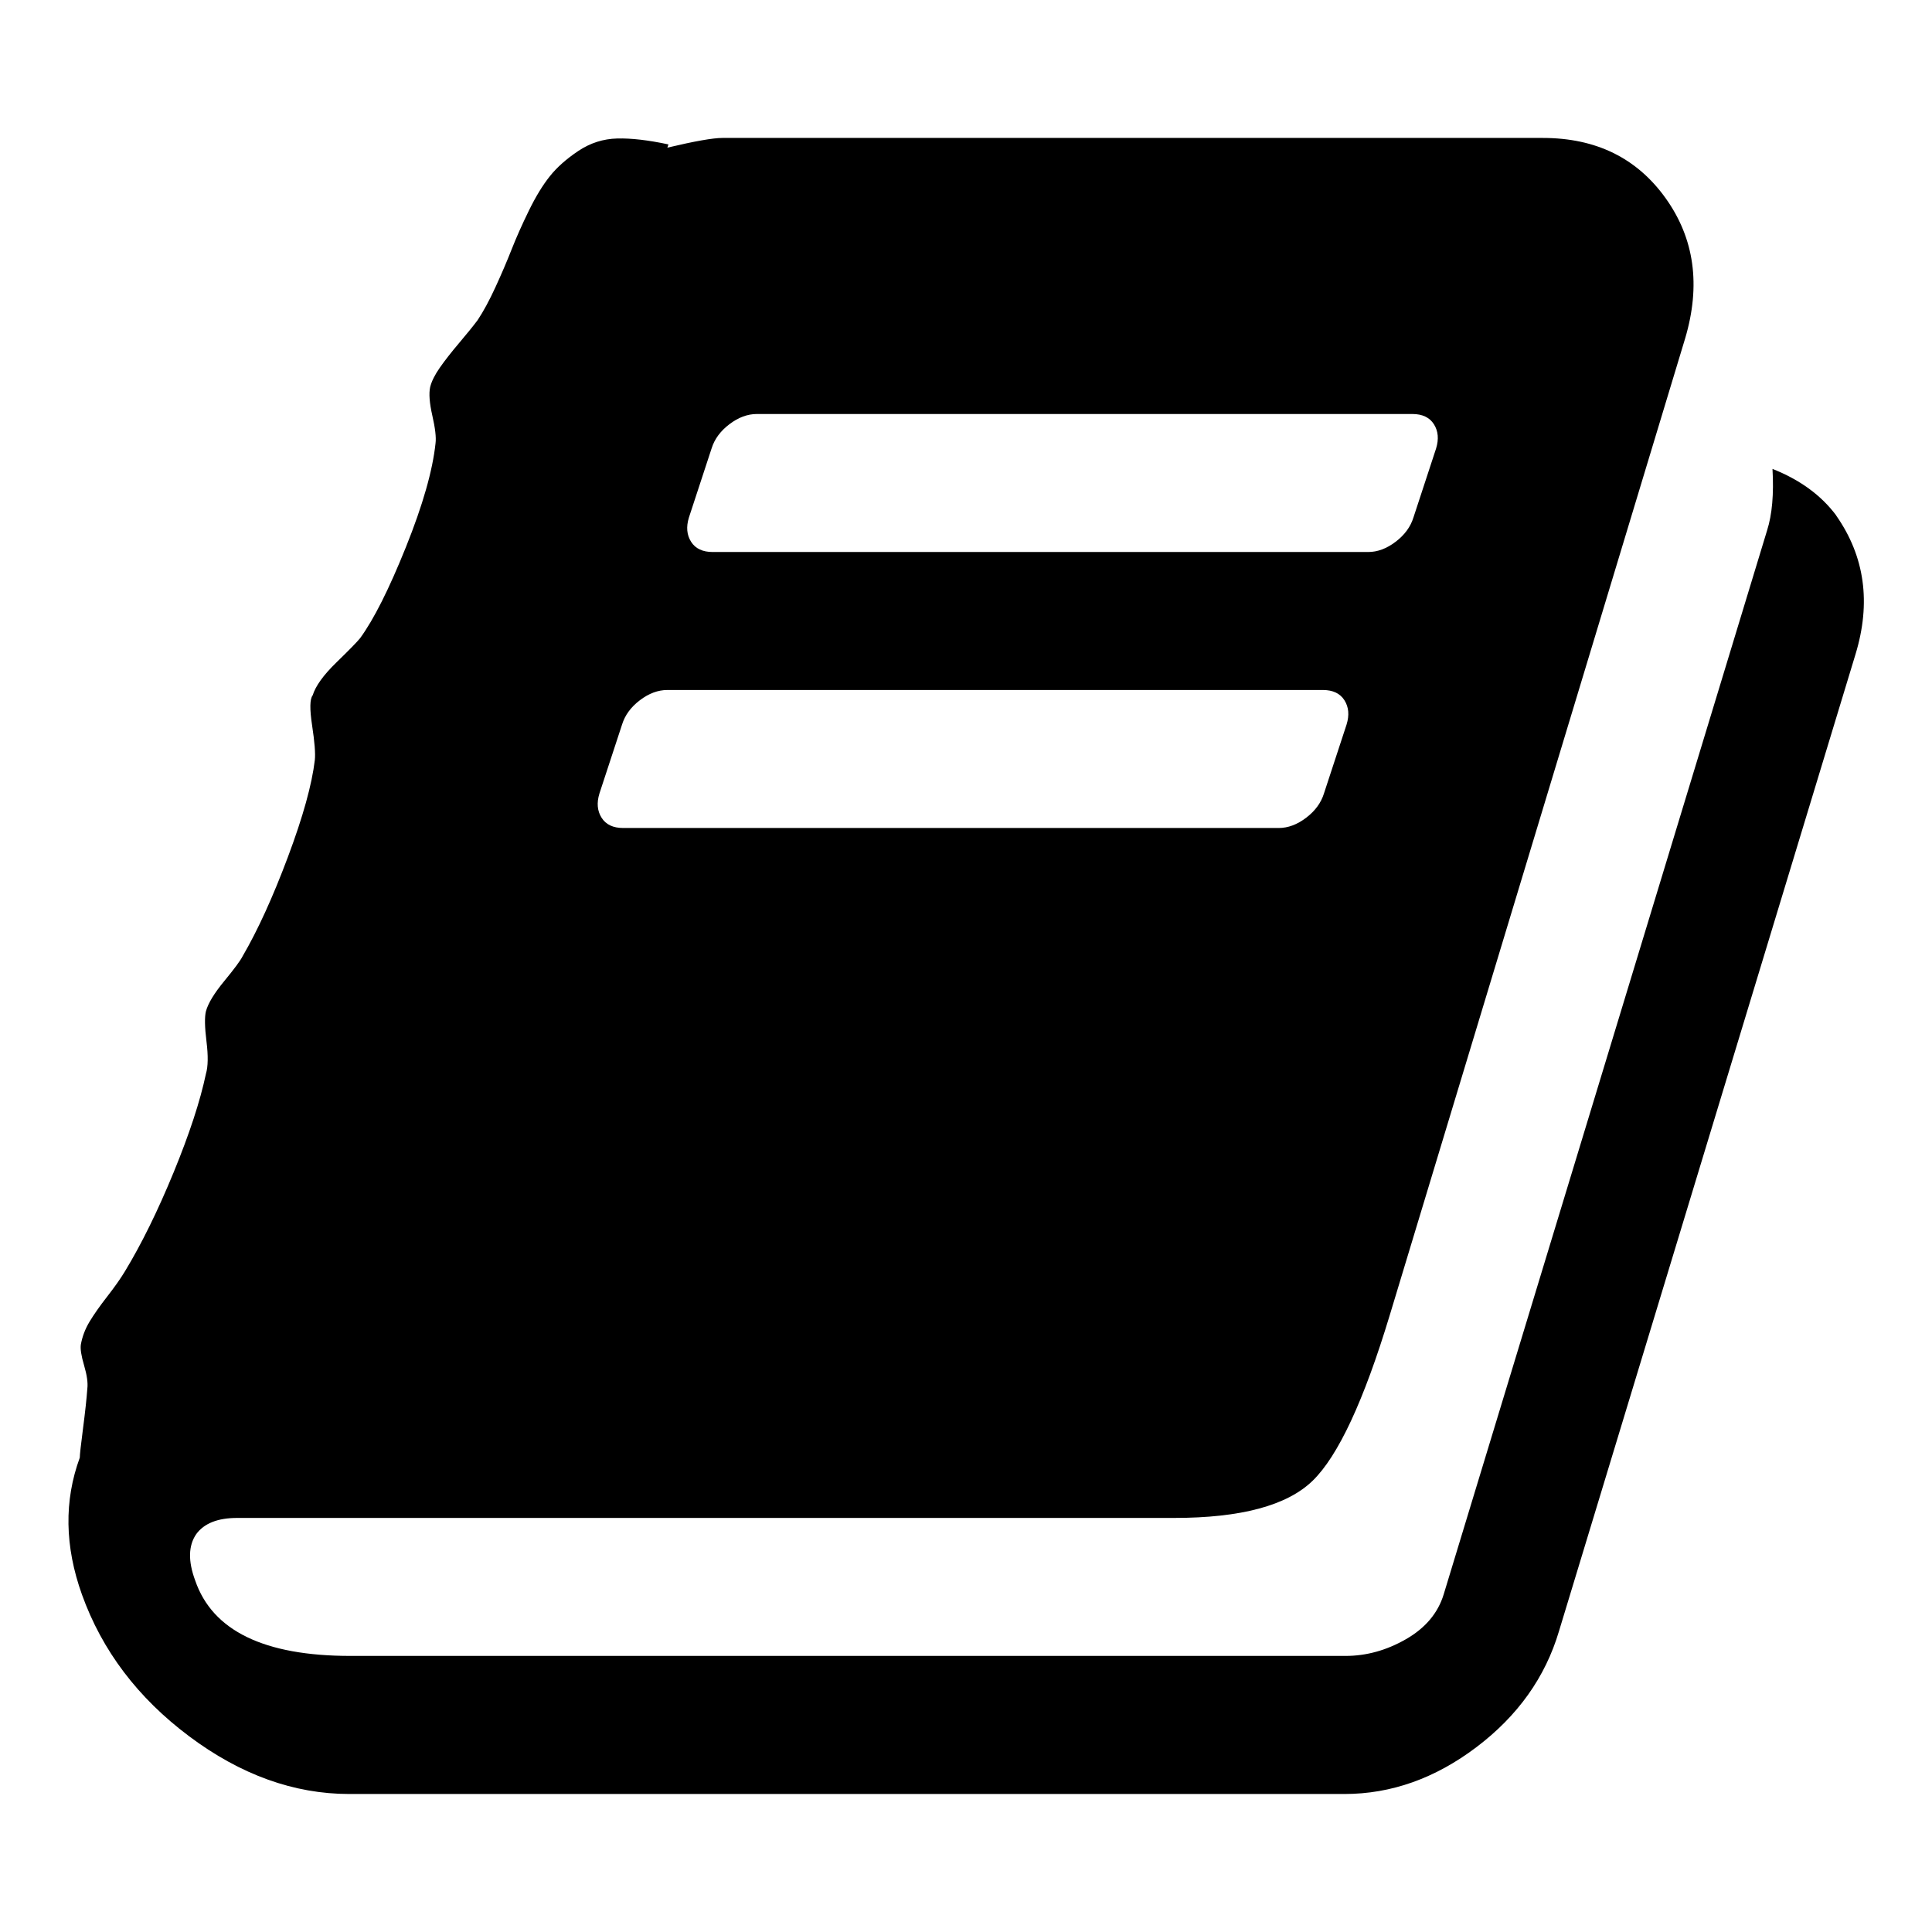 <svg version="1.1" xmlns="http://www.w3.org/2000/svg" width="128" height="128" viewBox="0 0 128 128">
<title>book</title>
<path d="M121.643 34.143q2.857 4.071 1.286 9.214l-19.643 64.714q-1.357 4.571-5.464 7.679t-8.75 3.107h-65.929q-5.5 0-10.607-3.821t-7.107-9.393q-1.714-4.786-0.143-9.071 0-0.286 0.214-1.929t0.286-2.643q0.071-0.571-0.214-1.536t-0.214-1.393q0.143-0.786 0.571-1.5t1.179-1.679 1.179-1.679q1.643-2.714 3.214-6.536t2.143-6.536q0.214-0.714 0.036-2.143t-0.036-2q0.214-0.786 1.214-2t1.214-1.643q1.5-2.571 3-6.571t1.786-6.429q0.071-0.643-0.179-2.286t0.036-2q0.286-0.929 1.571-2.179t1.571-1.607q1.357-1.857 3.036-6.036t1.964-6.893q0.071-0.571-0.214-1.821t-0.143-1.893q0.143-0.571 0.643-1.286t1.286-1.643 1.214-1.5q0.571-0.857 1.179-2.179t1.071-2.5 1.143-2.571 1.393-2.286 1.893-1.679 2.571-0.821 3.393 0.393l-0.071 0.214q2.714-0.643 3.643-0.643h54.357q5.286 0 8.143 4t1.286 9.286l-19.571 64.714q-2.571 8.5-5.107 10.964t-9.179 2.464h-62.071q-1.929 0-2.714 1.071-0.786 1.143-0.071 3.071 1.714 5 10.286 5h65.929q2.071 0 4-1.107t2.5-2.964l21.429-70.5q0.5-1.571 0.357-4.071 2.714 1.071 4.214 3.071zM45.643 34.286q-0.286 0.929 0.143 1.607t1.429 0.679h43.429q0.929 0 1.821-0.679t1.179-1.607l1.5-4.571q0.286-0.929-0.143-1.607t-1.429-0.679h-43.429q-0.929 0-1.821 0.679t-1.179 1.607zM39.714 52.571q-0.286 0.929 0.143 1.607t1.429 0.679h43.429q0.929 0 1.821-0.679t1.179-1.607l1.5-4.571q0.286-0.929-0.143-1.607t-1.429-0.679h-43.429q-0.929 0-1.821 0.679t-1.179 1.607z"></path>
</svg>
